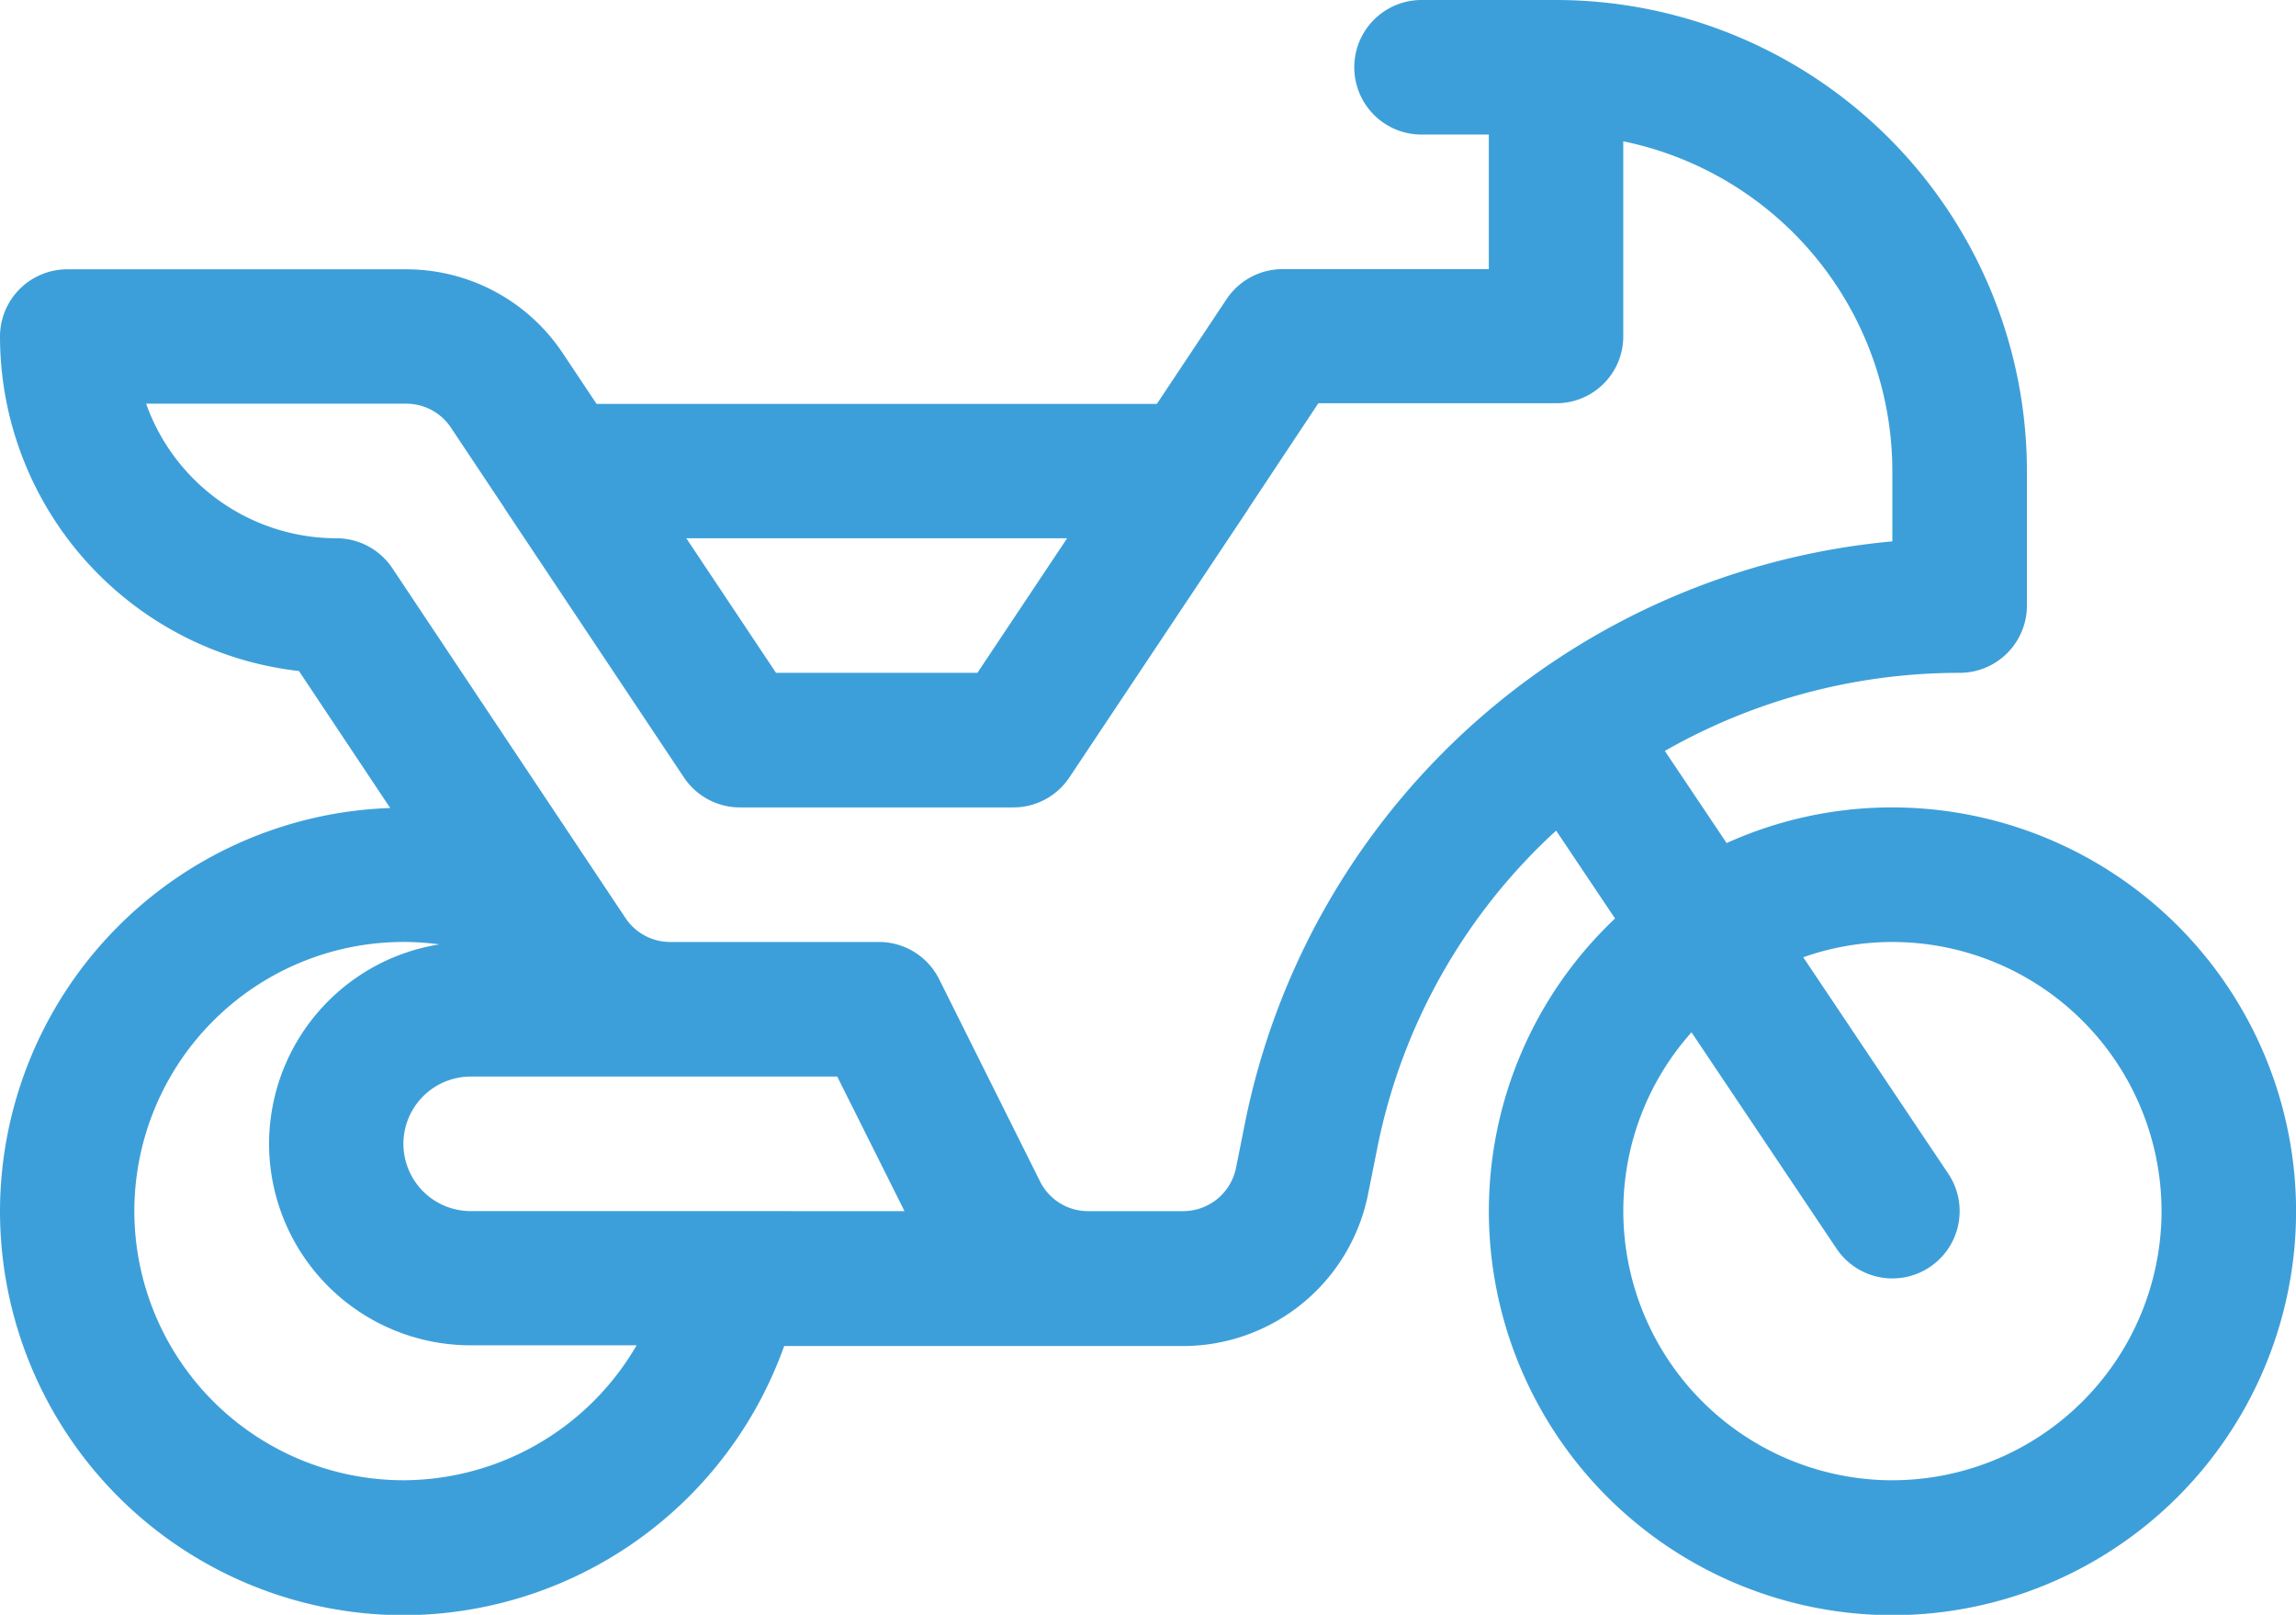 <svg xmlns="http://www.w3.org/2000/svg" width="57" height="40.078" viewBox="0 0 57 40.078">
  <path id="Path_73" data-name="Path 73" d="M-110.835-7.591a9.962,9.962,0,0,0-4.115.885l-1.534-2.287a14.775,14.775,0,0,1,7.319-1.938,1.67,1.67,0,0,0,1.67-1.67v-3.34A11.7,11.7,0,0,0-119.184-27.63h-3.34a1.67,1.67,0,0,0-1.67,1.67,1.67,1.67,0,0,0,1.67,1.67h1.67v3.34h-5.121a1.67,1.67,0,0,0-1.389.744l-1.731,2.6h-13.91l-.839-1.258a4.667,4.667,0,0,0-3.89-2.082h-8.411a1.67,1.67,0,0,0-1.67,1.67,8.362,8.362,0,0,0,7.422,8.3l2.265,3.4a10.031,10.031,0,0,0-9.687,10.013,10.031,10.031,0,0,0,10.02,10.02,10.056,10.056,0,0,0,9.447-6.68h9.909a4.688,4.688,0,0,0,4.585-3.759l.237-1.183a14.517,14.517,0,0,1,4.434-7.85l1.463,2.181a9.992,9.992,0,0,0-3.133,7.271,10.031,10.031,0,0,0,10.02,10.02,10.031,10.031,0,0,0,10.02-10.02A10.031,10.031,0,0,0-110.835-7.591Zm-20.488-6.68-2.227,3.34h-5l-2.227-3.34ZM-147.8,9.108a6.687,6.687,0,0,1-6.68-6.68,6.687,6.687,0,0,1,6.68-6.68,6.779,6.779,0,0,1,.893.06A5.018,5.018,0,0,0-151.135.759a5.006,5.006,0,0,0,5.01,5h4.114A6.715,6.715,0,0,1-147.8,9.108Zm1.67-6.68A1.672,1.672,0,0,1-147.8.759a1.672,1.672,0,0,1,1.67-1.67h9.1l1.67,3.34ZM-126.893.172l-.237,1.183a1.339,1.339,0,0,1-1.31,1.074H-130.8a1.329,1.329,0,0,1-1.195-.738L-134.5-3.328a1.67,1.67,0,0,0-1.494-.923h-5.182a1.333,1.333,0,0,1-1.111-.595l-5.787-8.681a1.67,1.67,0,0,0-1.389-.744,5.019,5.019,0,0,1-4.724-3.34h6.455a1.333,1.333,0,0,1,1.112.595l1.337,2.006,0,.005,4.447,6.67a1.67,1.67,0,0,0,1.389.744h6.791a1.67,1.67,0,0,0,1.389-.744l4.447-6.67,0-.005,1.734-2.612h5.9a1.66,1.66,0,0,0,1.67-1.659v-4.842a8.364,8.364,0,0,1,6.68,8.182v1.747A18.074,18.074,0,0,0-126.893.172Zm16.058,8.937a6.687,6.687,0,0,1-6.68-6.68,6.652,6.652,0,0,1,1.693-4.438l3.6,5.368a1.67,1.67,0,0,0,2.317.457,1.67,1.67,0,0,0,.457-2.317l-3.6-5.371a6.644,6.644,0,0,1,2.215-.379,6.687,6.687,0,0,1,6.68,6.68A6.687,6.687,0,0,1-110.835,9.108Z" transform="translate(157.815 27.63)" fill="#3d9fd9"/>
</svg>
